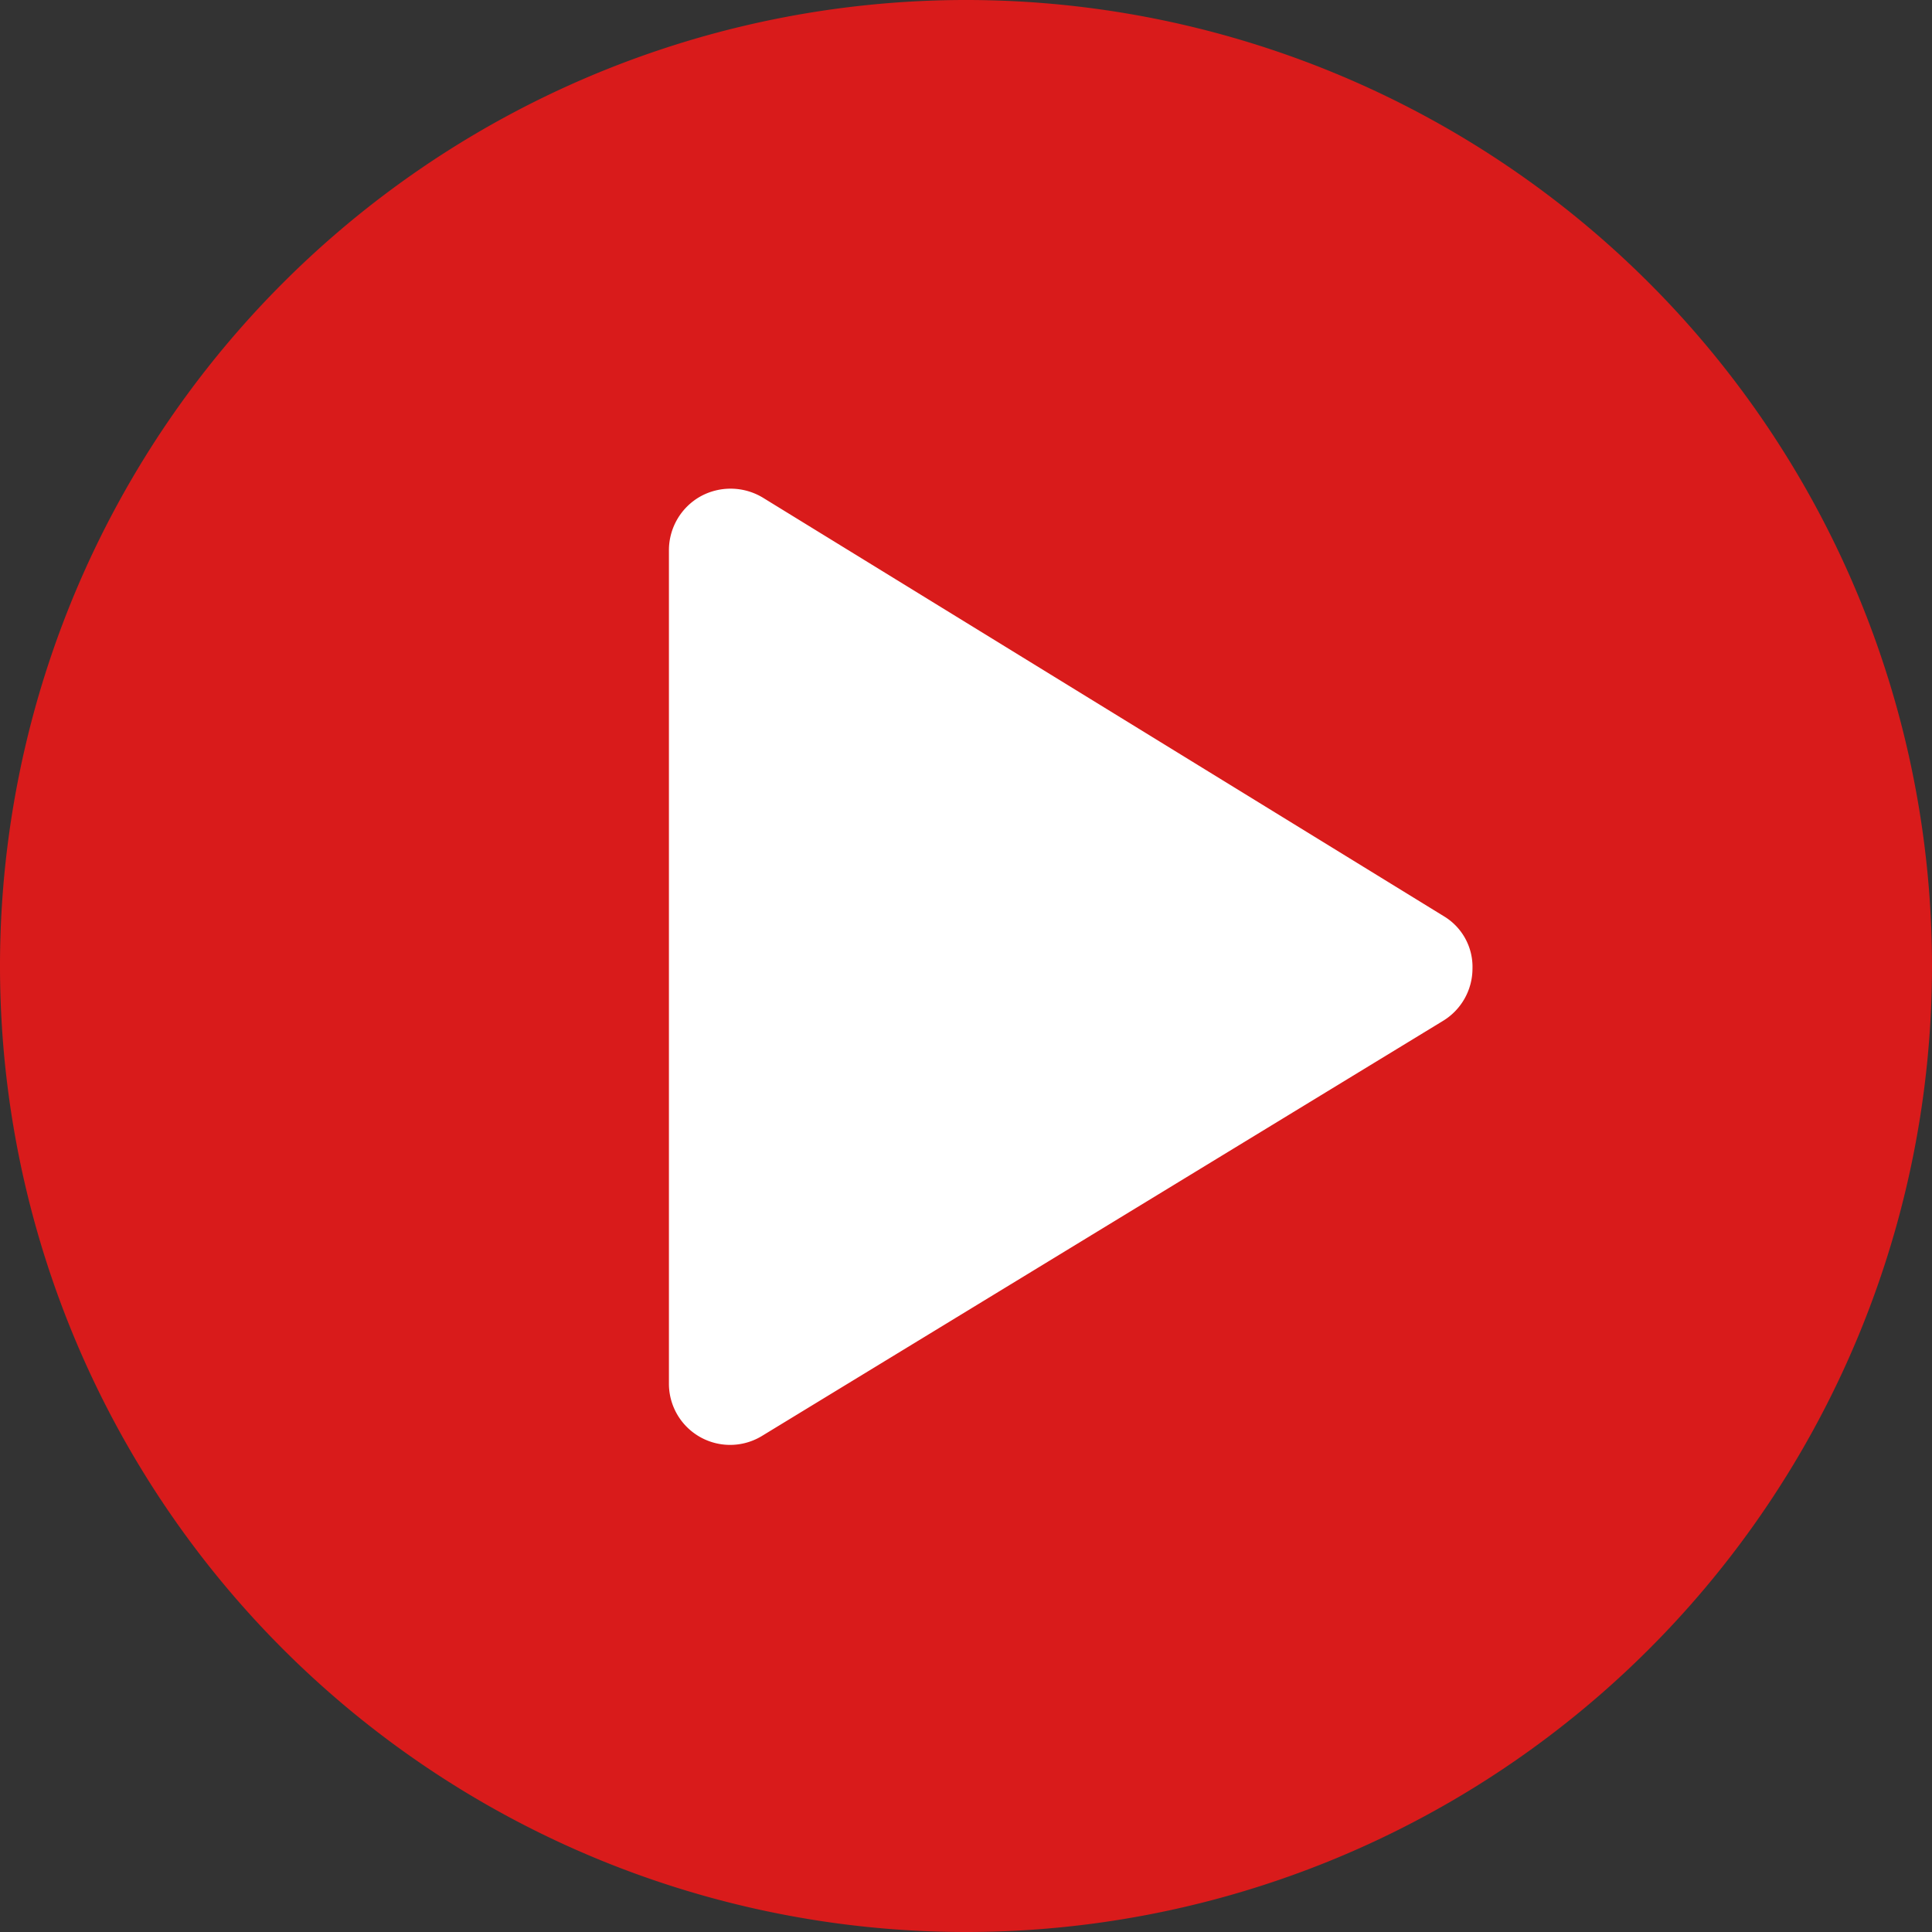 <svg xmlns="http://www.w3.org/2000/svg" xmlns:xlink="http://www.w3.org/1999/xlink" width="72" height="72" viewBox="0 0 72 72"><rect x="0" y="0" width="72" height="72" fill="#333333" stroke="none"/><defs><clipPath id="a"><rect width="72" height="72" transform="translate(648 2830)" fill="#ff1515"/></clipPath></defs><g transform="translate(-648 -2830)" clip-path="url(#a)"><g transform="translate(646.854 2828.854)"><path d="M73.146,37.146a36,36,0,1,0-36,36A36,36,0,0,0,73.146,37.146Z" fill="#ff1515" opacity="0.81"/><path d="M54.95,35.289,29.572,19.69a2.328,2.328,0,0,0-2.322-.044,2.3,2.3,0,0,0-1.175,2V52.7a2.28,2.28,0,0,0,3.468,1.959L54.921,39.192a2.283,2.283,0,0,0,1.1-1.944A2.2,2.2,0,0,0,54.95,35.289Z" fill="#fff"/></g></g></svg>